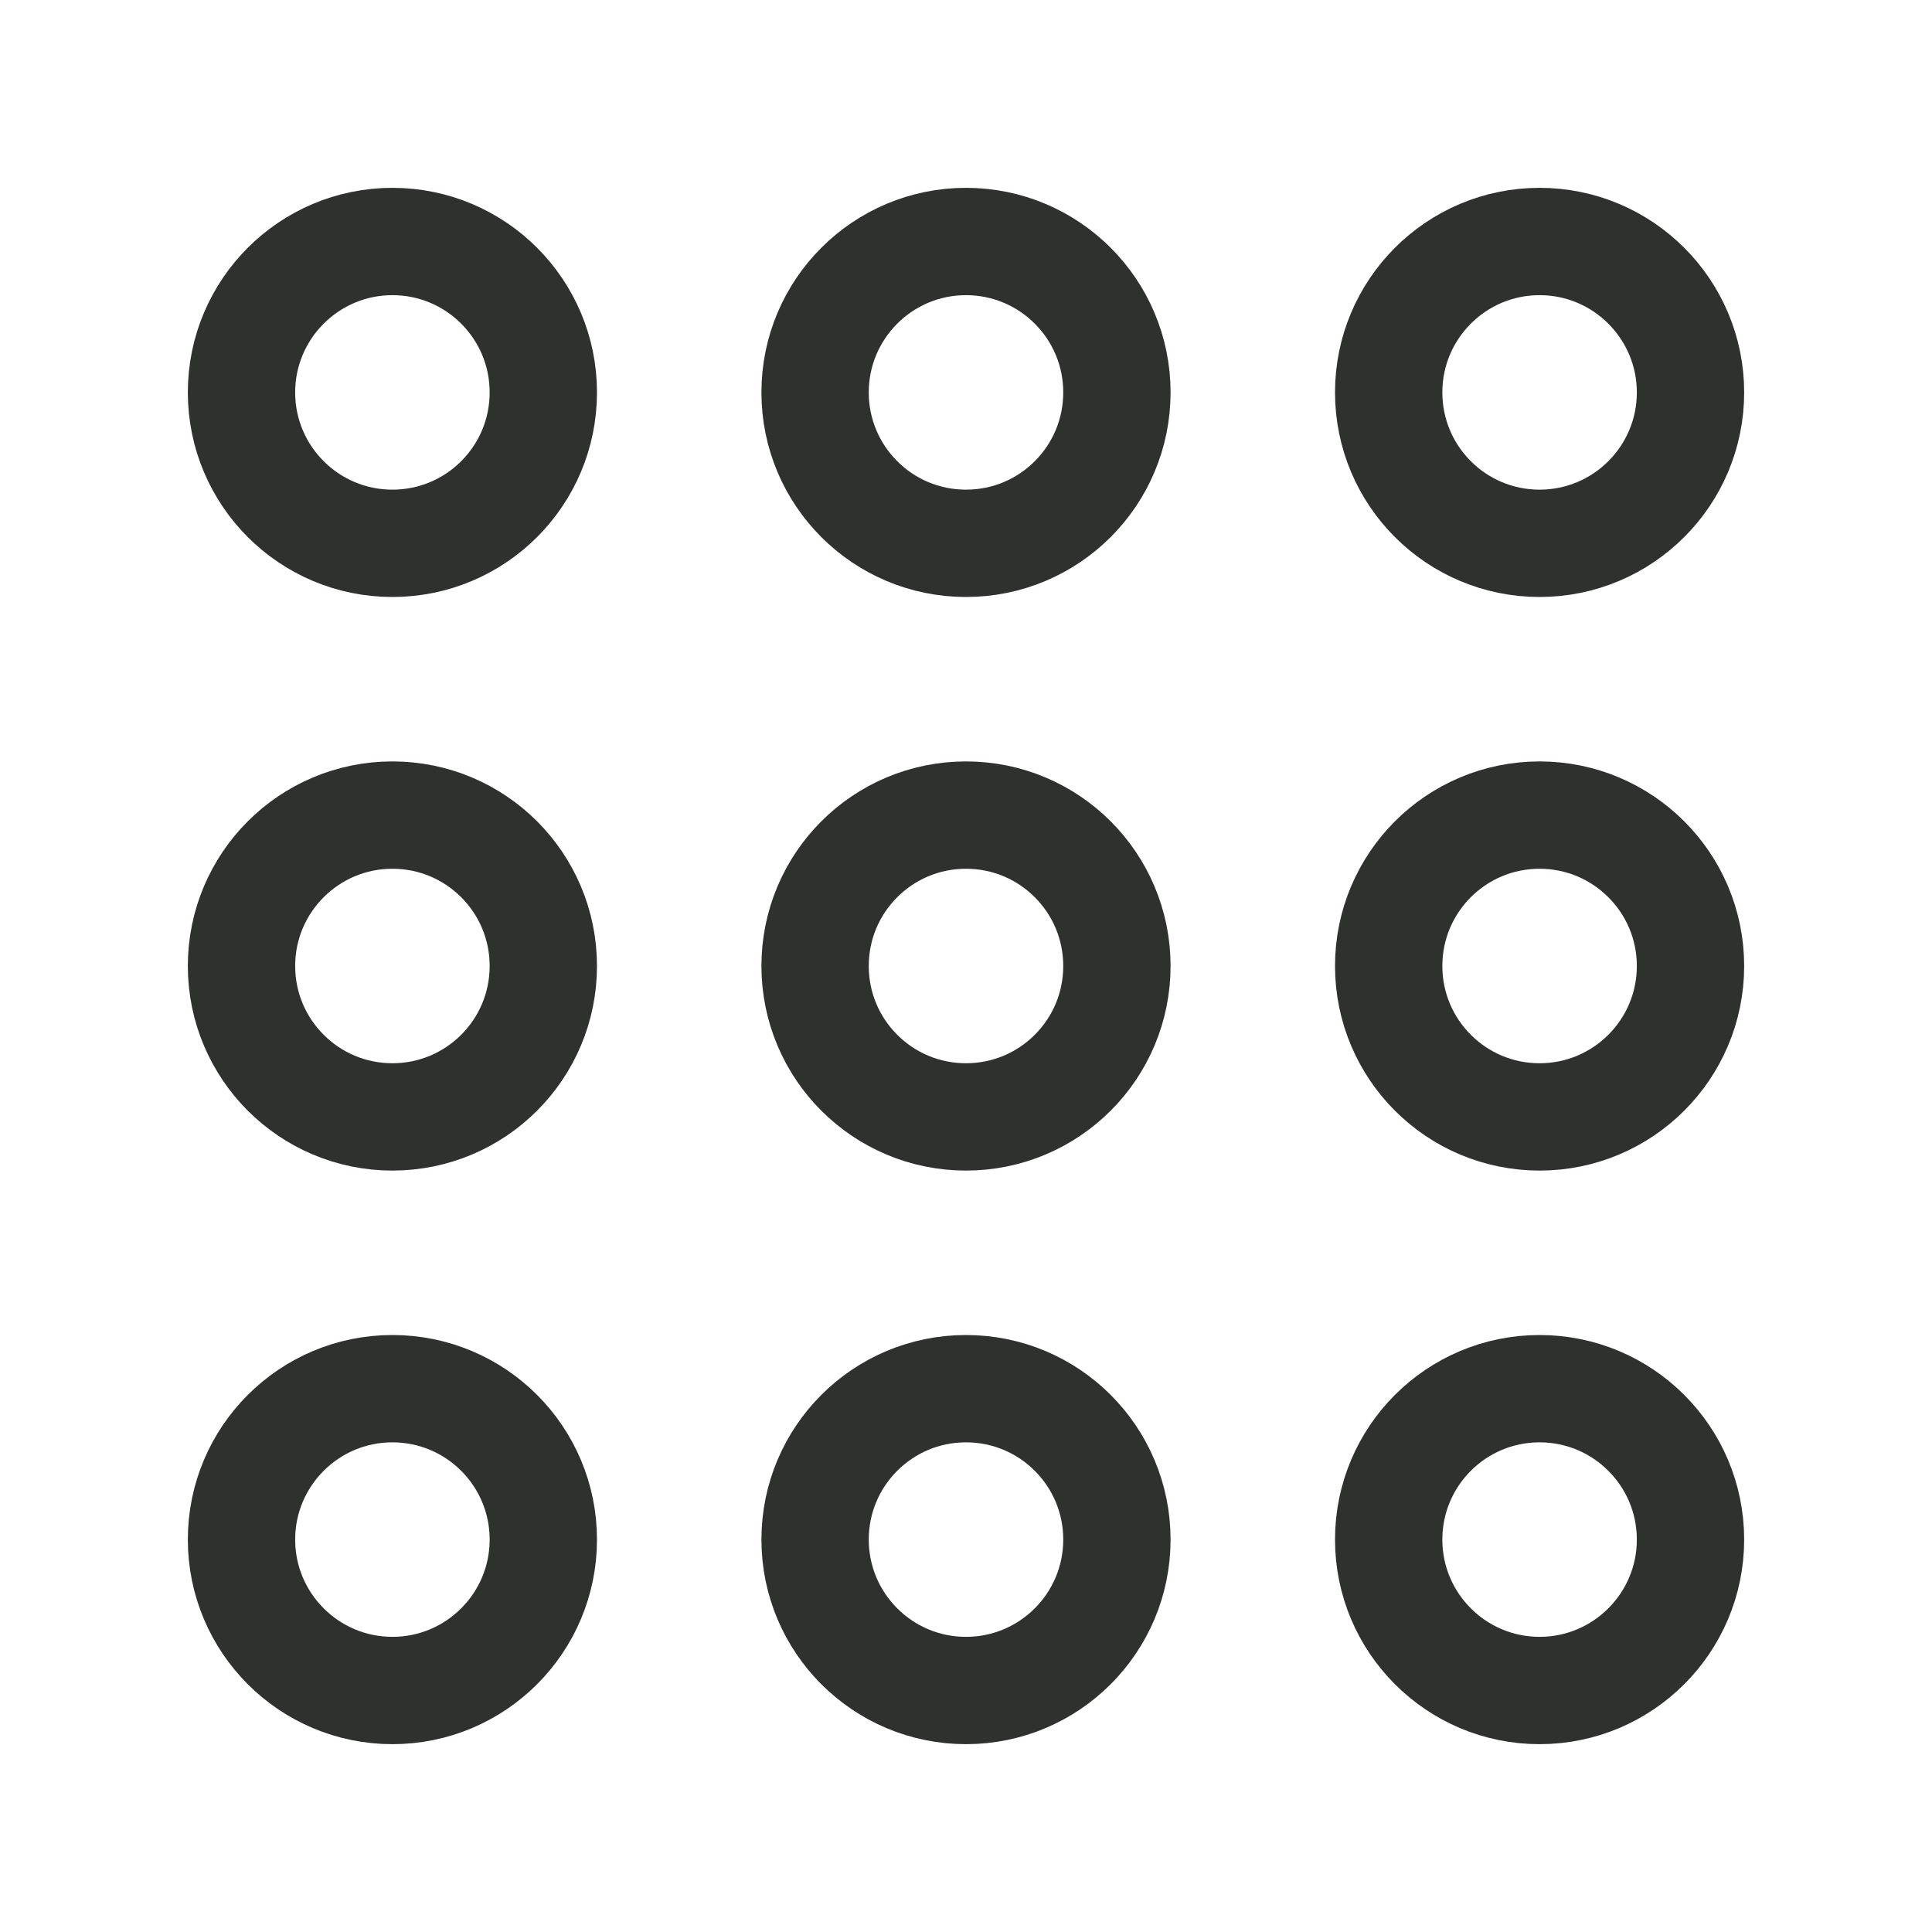 <svg width="18" height="18" viewBox="0 0 18 18" fill="none" xmlns="http://www.w3.org/2000/svg">
<path d="M5.062 3.656C5.062 2.88 4.433 2.25 3.656 2.25C2.88 2.25 2.25 2.88 2.25 3.656C2.25 4.433 2.88 5.062 3.656 5.062C4.433 5.062 5.062 4.433 5.062 3.656Z" stroke="#2F312F" stroke-miterlimit="10"/>
<path d="M10.406 3.656C10.406 2.88 9.777 2.25 9 2.25C8.223 2.25 7.594 2.88 7.594 3.656C7.594 4.433 8.223 5.062 9 5.062C9.777 5.062 10.406 4.433 10.406 3.656Z" stroke="#2F312F" stroke-miterlimit="10"/>
<path d="M15.75 3.656C15.75 2.88 15.12 2.25 14.344 2.25C13.567 2.25 12.938 2.88 12.938 3.656C12.938 4.433 13.567 5.062 14.344 5.062C15.12 5.062 15.75 4.433 15.75 3.656Z" stroke="#2F312F" stroke-miterlimit="10"/>
<path d="M5.062 9C5.062 8.223 4.433 7.594 3.656 7.594C2.88 7.594 2.25 8.223 2.25 9C2.25 9.777 2.88 10.406 3.656 10.406C4.433 10.406 5.062 9.777 5.062 9Z" stroke="#2F312F" stroke-miterlimit="10"/>
<path d="M10.406 9C10.406 8.223 9.777 7.594 9 7.594C8.223 7.594 7.594 8.223 7.594 9C7.594 9.777 8.223 10.406 9 10.406C9.777 10.406 10.406 9.777 10.406 9Z" stroke="#2F312F" stroke-miterlimit="10"/>
<path d="M15.75 9C15.75 8.223 15.12 7.594 14.344 7.594C13.567 7.594 12.938 8.223 12.938 9C12.938 9.777 13.567 10.406 14.344 10.406C15.12 10.406 15.75 9.777 15.75 9Z" stroke="#2F312F" stroke-miterlimit="10"/>
<path d="M5.062 14.344C5.062 13.567 4.433 12.938 3.656 12.938C2.88 12.938 2.25 13.567 2.25 14.344C2.25 15.12 2.88 15.75 3.656 15.75C4.433 15.75 5.062 15.12 5.062 14.344Z" stroke="#2F312F" stroke-miterlimit="10"/>
<path d="M10.406 14.344C10.406 13.567 9.777 12.938 9 12.938C8.223 12.938 7.594 13.567 7.594 14.344C7.594 15.12 8.223 15.75 9 15.75C9.777 15.75 10.406 15.12 10.406 14.344Z" stroke="#2F312F" stroke-miterlimit="10"/>
<path d="M15.75 14.344C15.75 13.567 15.12 12.938 14.344 12.938C13.567 12.938 12.938 13.567 12.938 14.344C12.938 15.12 13.567 15.75 14.344 15.75C15.12 15.75 15.75 15.12 15.75 14.344Z" stroke="#2F312F" stroke-miterlimit="10"/>
</svg>
